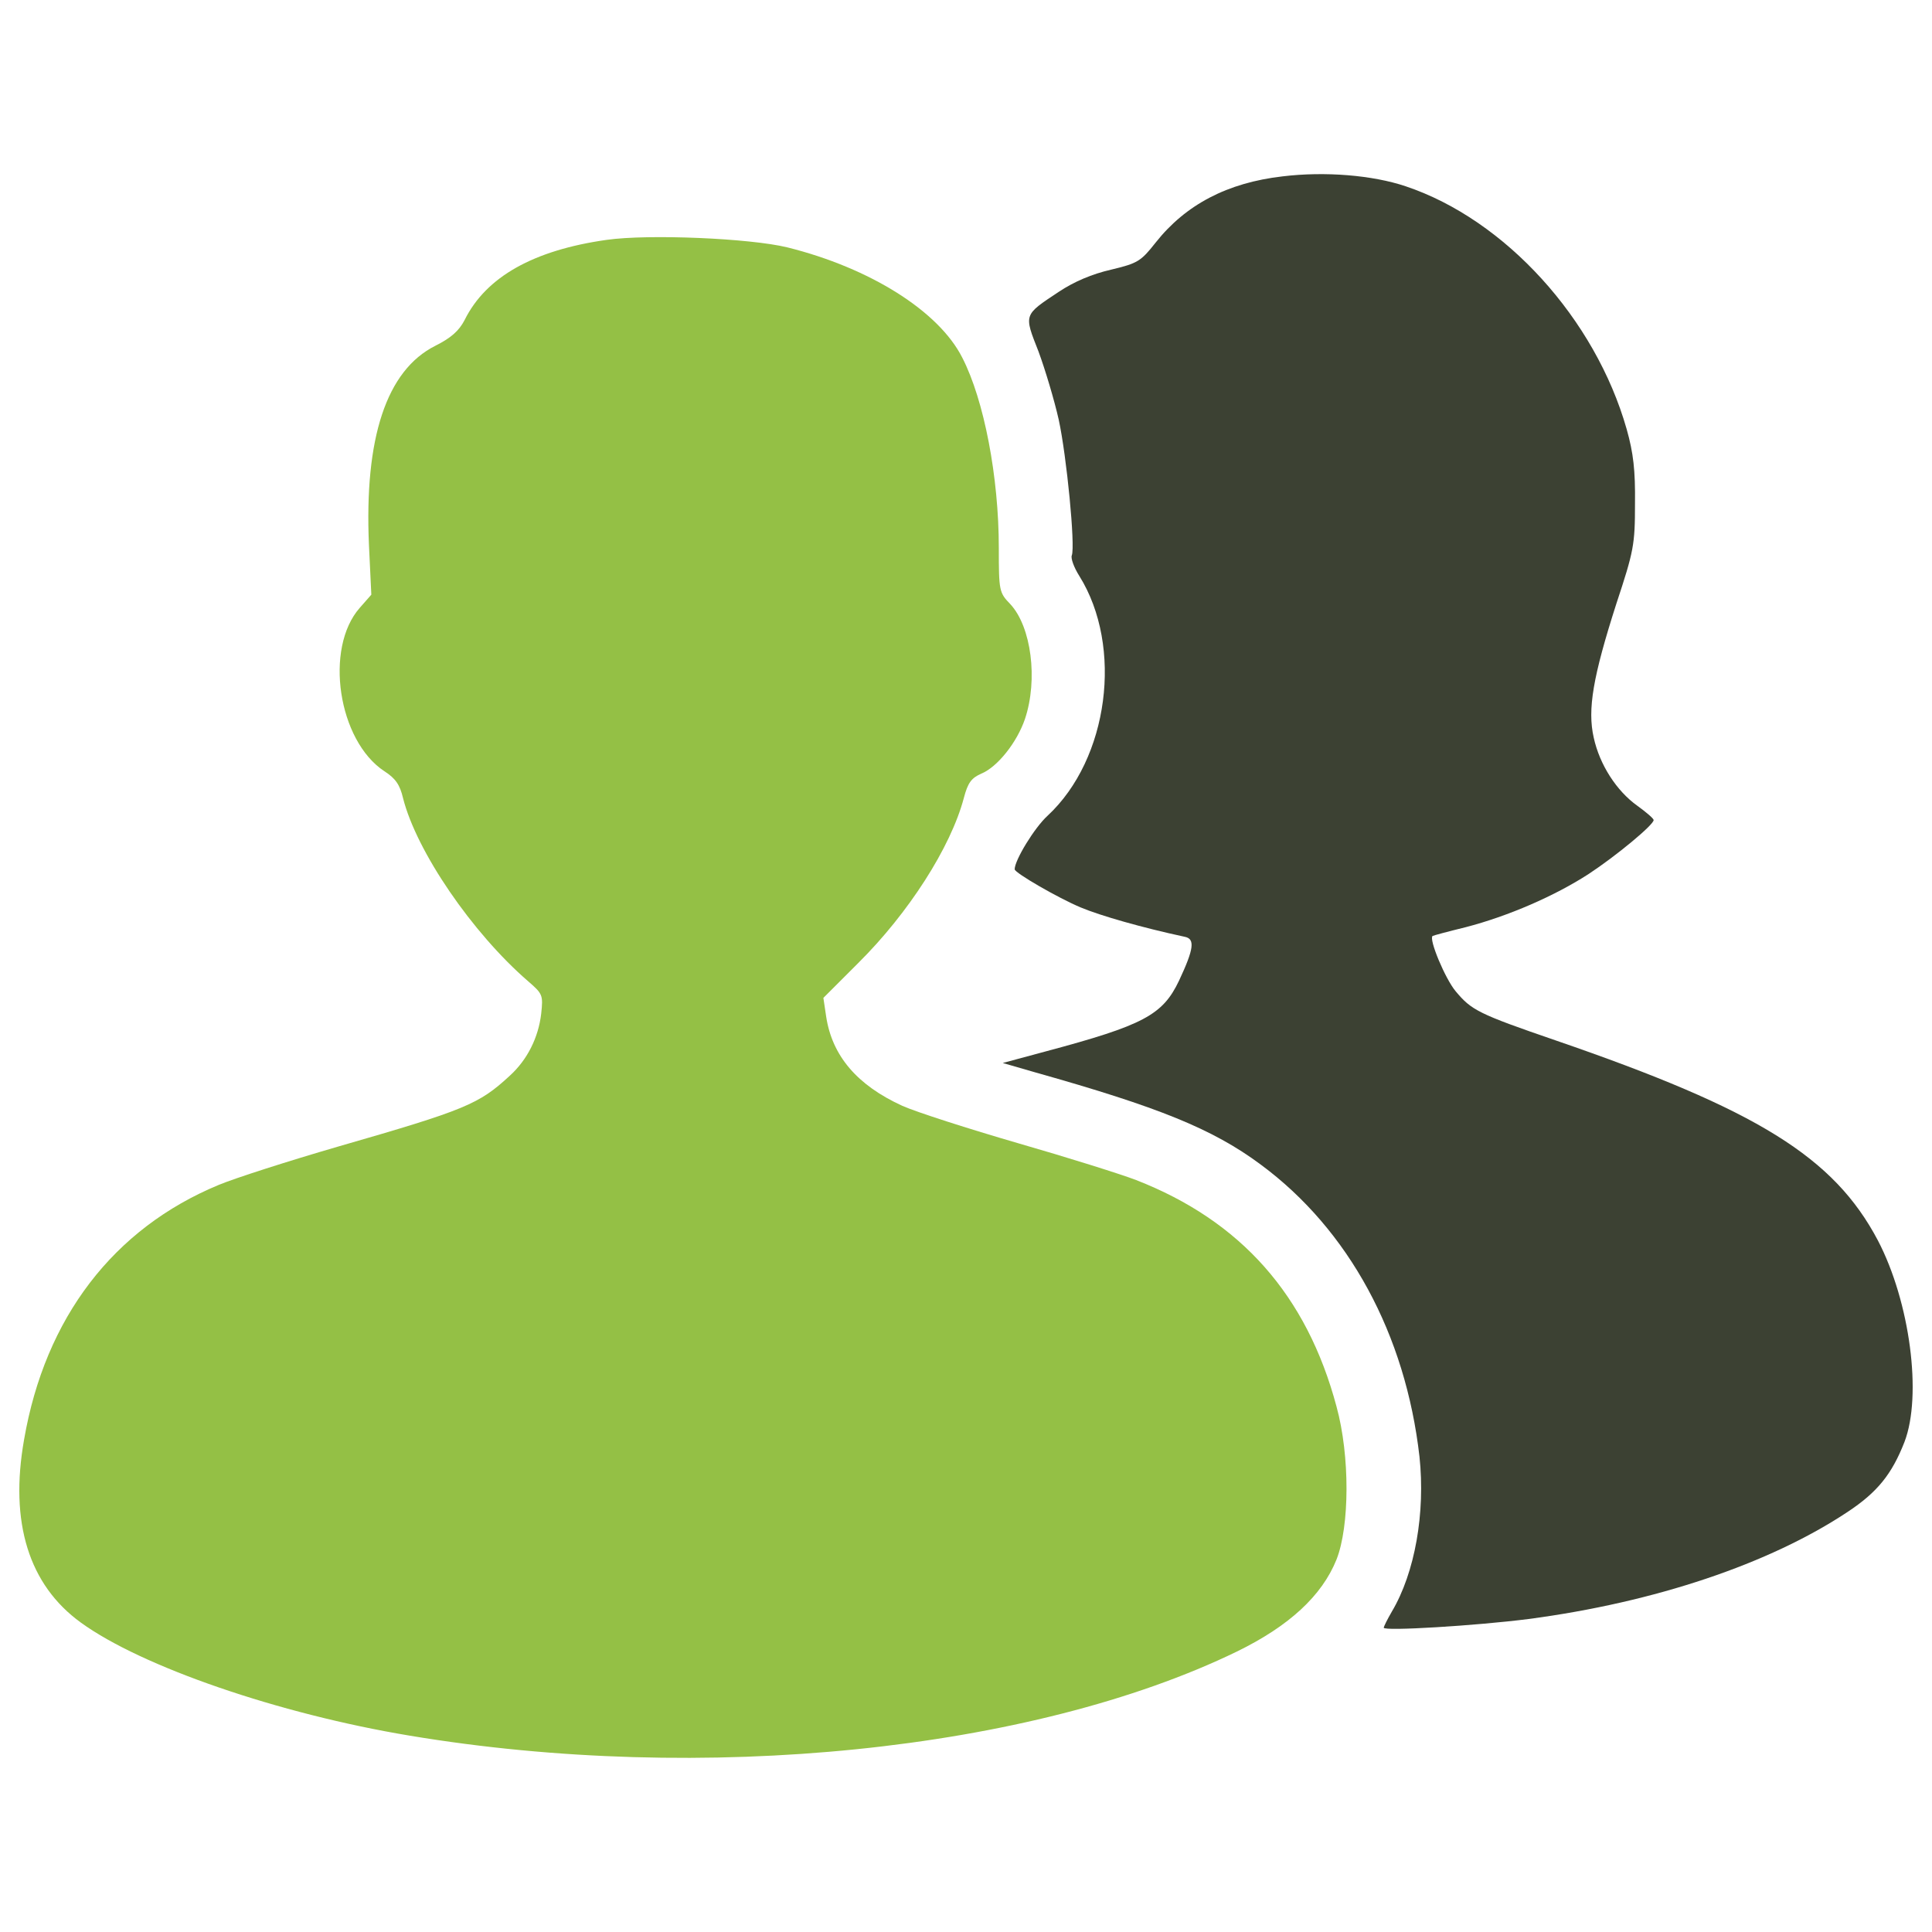 <?xml version="1.0" encoding="utf-8"?>
<!-- Svg Vector Icons : http://www.onlinewebfonts.com/icon -->
<!DOCTYPE svg PUBLIC "-//W3C//DTD SVG 1.1//EN" "http://www.w3.org/Graphics/SVG/1.1/DTD/svg11.dtd">
<svg version="1.1" xmlns="http://www.w3.org/2000/svg" xmlns:xlink="http://www.w3.org/1999/xlink" x="0px" y="0px"
     viewBox="0 0 1000 1000" enable-background="new 0 0 1000 1000" xml:space="preserve">
    <g>
    <g transform="translate(0,511) scale(0.1,-0.1)">
        <path fill="#3c4133" d="M6638.5,4197.1c-285.5-32.9-501.2-145.8-657.3-343.1c-76-96.5-92.4-106.8-230.1-139.7c-98.6-22.6-191-61.6-271.2-115c-182.8-121.2-180.8-115-104.8-308.1c34.9-94.5,82.2-252.7,104.8-353.3c41.1-189,86.3-653.2,67.8-702.5c-6.2-14.4,10.3-61.6,39-106.8c228-365.6,152-947-164.3-1240.7c-67.8-61.6-170.5-230.1-170.5-277.3c0-18.5,223.9-147.9,341-197.2c102.7-43.1,318.4-104.8,538.2-152c55.5-10.3,49.3-61.6-28.8-228c-84.2-176.7-182.8-230.1-690.2-365.6L5190.3-392l170.5-49.3C5995.5-620,6277-733,6525.5-917.8c456-336.9,749.8-879.2,821.7-1511.9c30.8-289.7-22.6-599.8-143.8-803.2c-22.6-39-41.1-76-41.1-82.2c0-18.5,476.6,10.3,749.8,45.2c653.2,86.3,1246.9,285.5,1651.6,554.6c152,100.7,228,193.1,293.7,361.5c92.4,240.4,28.8,725.1-137.6,1043.5c-228,431.4-622.4,675.8-1668,1035.3c-400.6,137.6-435.5,156.1-517.7,254.7C7480.7,43.5,7394.5,249,7415,265.4c2.1,2.1,78.1,22.6,170.5,45.2c221.9,57.5,462.2,162.3,636.8,275.3c143.8,94.5,336.9,254.7,336.9,279.4c0,8.2-39,41.1-84.2,73.9c-106.8,76-195.2,211.6-226,353.3c-32.9,145.8-4.1,314.3,117.1,692.3c90.4,273.2,96.6,306.1,96.6,517.7c2.1,172.5-8.2,262.9-43.1,386.2c-162.3,571.1-628.6,1084.6-1144.2,1257.2C7104.8,4203.3,6858.3,4223.8,6638.5,4197.1z"/>
        <path fill="#94c045" d="M3140.2,3868.5c-378-53.4-624.5-191-735.4-415c-28.8-55.5-69.8-92.4-152-133.5c-252.7-127.4-367.7-476.6-343.1-1031.2L1922,2032l-59.6-67.8c-184.9-209.5-113-688.2,127.4-846.3c57.5-37,80.1-69.8,96.5-139.7c69.8-275.3,357.4-696.4,647.1-947c76-65.7,78.1-71.9,67.8-168.4c-14.4-123.3-71.9-238.3-162.3-320.5c-160.2-147.9-228-176.7-891.5-367.7c-254.7-74-530-162.3-614.2-197.2c-546.4-226-899.7-688.2-1008.6-1318.8c-76-429.3,24.7-751.9,293.8-947c314.3-228,1023-472.5,1702.9-585.4c1513.9-252.7,3218.9-80.1,4281,435.5c269.1,131.5,439.6,287.6,515.6,476.6c67.8,172.6,69.8,536.1,0,790.9c-154.1,577.2-495.1,961.4-1037.4,1172.9c-80.1,30.8-355.4,117.1-612.1,191c-254.7,74-523.8,160.2-597.8,193.1C4436.4-507,4307-355,4276.2-151.6l-14.4,96.6l180.8,180.8c258.8,256.8,478.6,597.8,546.4,854.6c20.5,78.1,39,102.7,90.4,125.3c84.2,34.9,184.9,162.3,226,283.5c67.8,203.4,32.9,476.6-76,593.7c-57.5,59.6-59.6,67.8-59.6,291.7c0,365.6-76,764.2-189,984c-121.2,240.4-476.6,464.3-905.9,571.1C3881.7,3876.7,3357.9,3899.3,3140.2,3868.5z"/></g></g>
</svg>